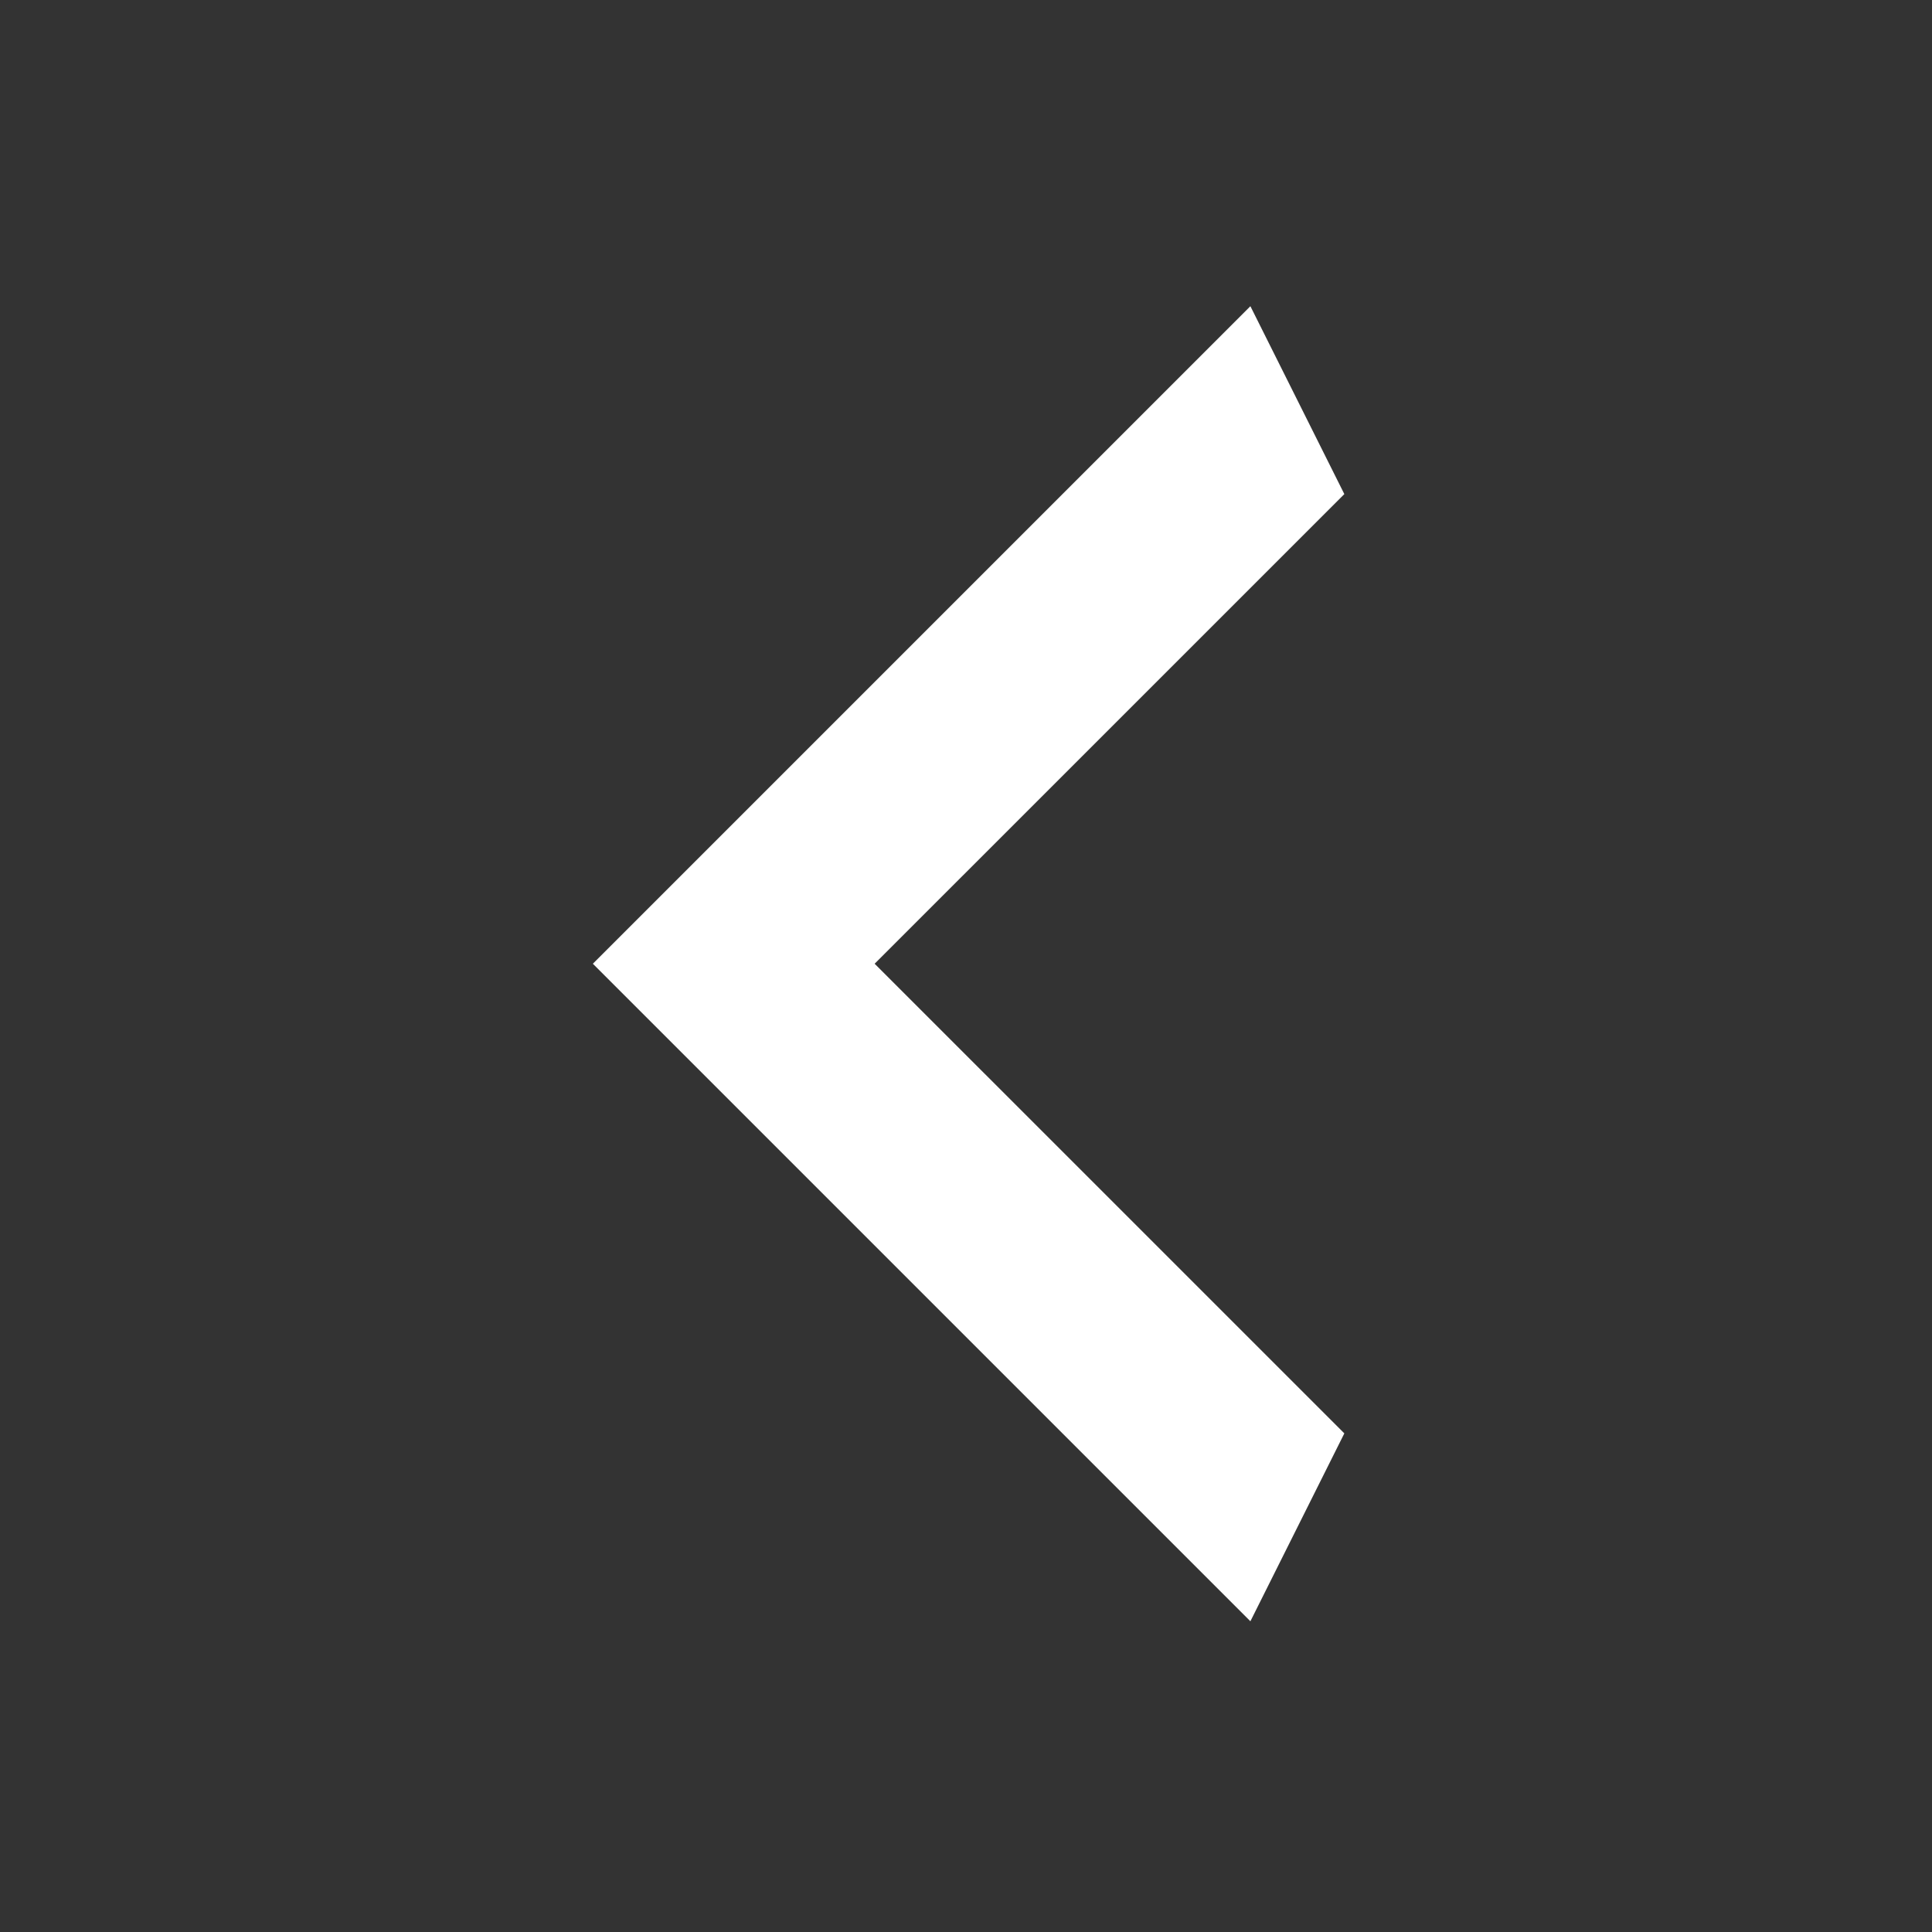 <svg width="35" height="35" viewBox="0 0 35 35" fill="none" xmlns="http://www.w3.org/2000/svg">
<rect x="0" y="0" width="35" height="35" fill="#333333" stroke="none"/>
<g id="dashicons:arrow-left-alt2">
<path id="Vector" d="M24.354 8.951L15.845 17.459L24.354 25.967L22.652 29.371L10.74 17.459L22.652 5.547L24.354 8.951Z" fill="white"/>
</g>
</svg>
